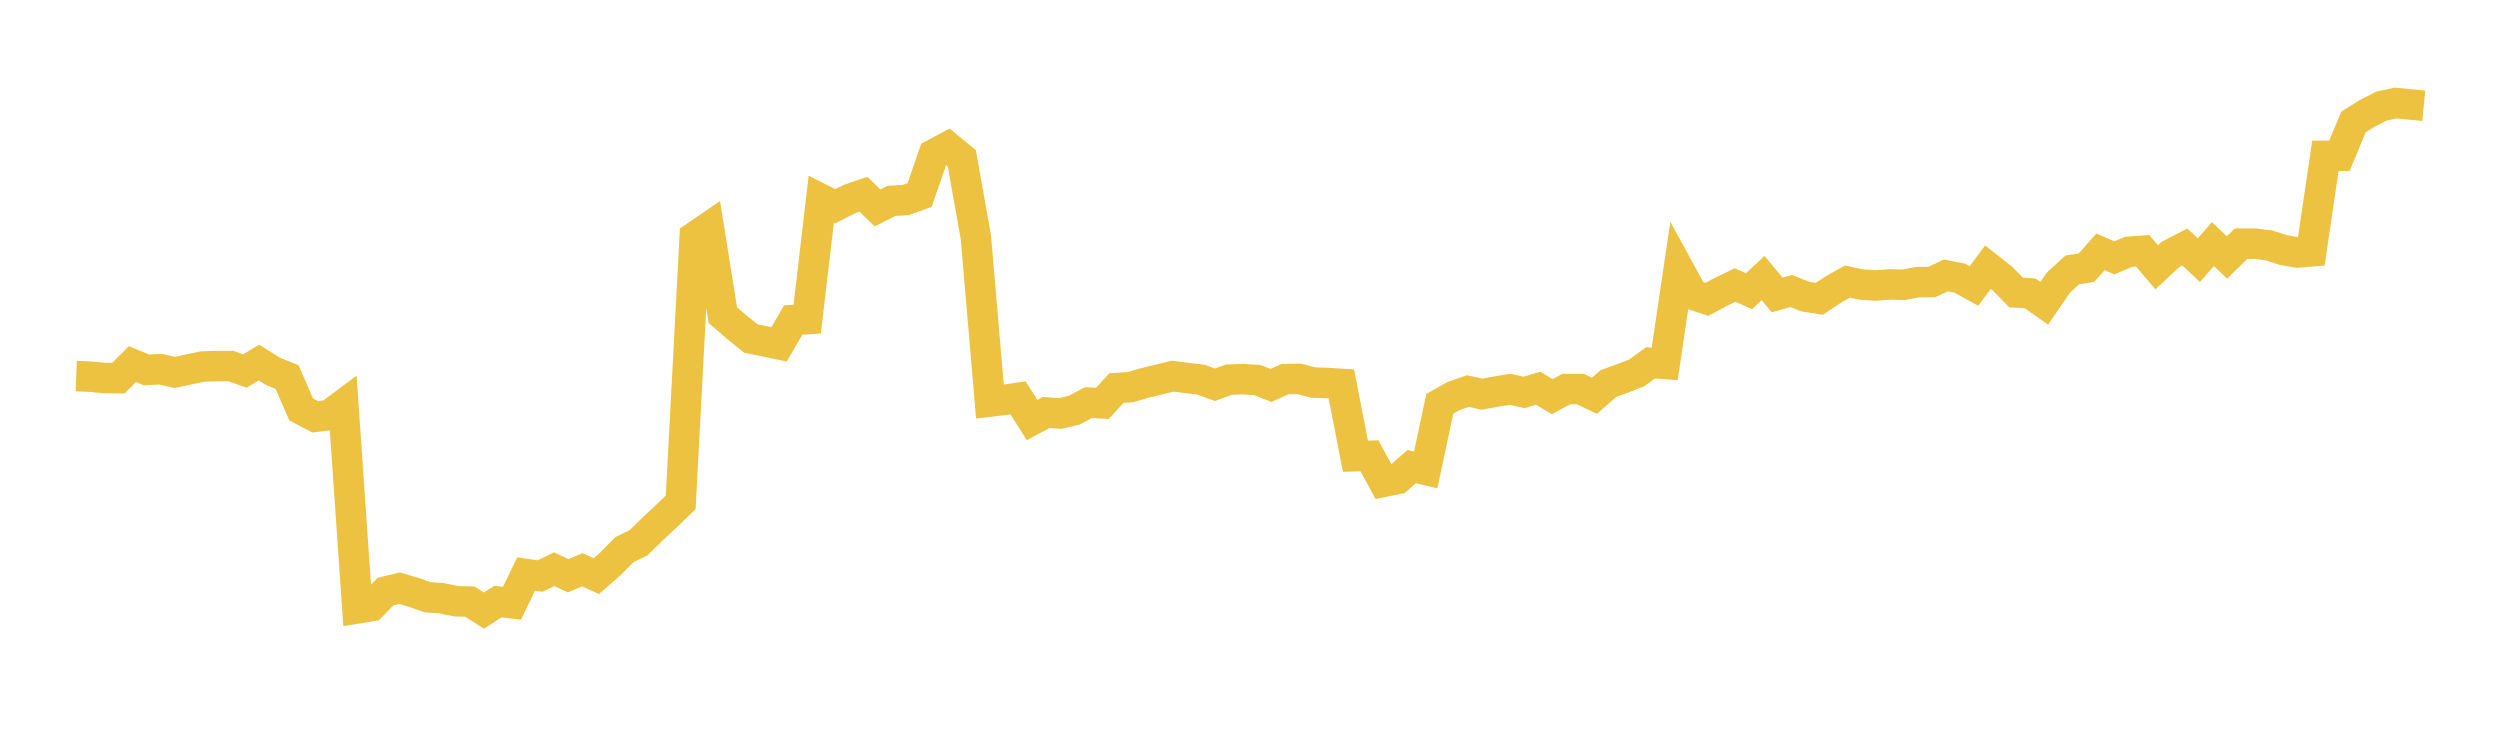 <svg width="164" height="48" xmlns="http://www.w3.org/2000/svg" xmlns:xlink="http://www.w3.org/1999/xlink"><path fill="none" stroke="rgb(237,194,64)" stroke-width="2" d="M5,24.672L5.922,24.709L6.844,24.797L7.766,24.806L8.689,23.886L9.611,24.267L10.533,24.219L11.455,24.433L12.377,24.238L13.299,24.042L14.222,24.017L15.144,24.017L16.066,24.334L16.988,23.783L17.91,24.366L18.832,24.732L19.754,26.859L20.677,27.342L21.599,27.231L22.521,26.54L23.443,39.91L24.365,39.76L25.287,38.809L26.21,38.587L27.132,38.857L28.054,39.179L28.976,39.245L29.898,39.44L30.82,39.464L31.743,40.056L32.665,39.464L33.587,39.574L34.509,37.657L35.431,37.79L36.353,37.342L37.275,37.768L38.198,37.377L39.12,37.792L40.042,36.99L40.964,36.054L41.886,35.61L42.808,34.703L43.731,33.844L44.653,32.954L45.575,15.532L46.497,14.902L47.419,20.671L48.341,21.469L49.263,22.207L50.186,22.396L51.108,22.589L52.03,20.995L52.952,20.935L53.874,13.063L54.796,13.53L55.719,13.059L56.641,12.741L57.563,13.639L58.485,13.175L59.407,13.125L60.329,12.793L61.251,10.12L62.174,9.629L63.096,10.386L64.018,15.573L64.94,26.344L65.862,26.233L66.784,26.1L67.707,27.554L68.629,27.058L69.551,27.128L70.473,26.907L71.395,26.414L72.317,26.459L73.24,25.455L74.162,25.397L75.084,25.123L76.006,24.903L76.928,24.678L77.85,24.793L78.772,24.903L79.695,25.243L80.617,24.905L81.539,24.871L82.461,24.927L83.383,25.282L84.305,24.868L85.228,24.857L86.15,25.096L87.072,25.125L87.994,25.184L88.916,29.928L89.838,29.901L90.76,31.607L91.683,31.421L92.605,30.612L93.527,30.829L94.449,26.491L95.371,25.97L96.293,25.653L97.216,25.858L98.138,25.689L99.06,25.536L99.982,25.743L100.904,25.468L101.826,26.022L102.749,25.52L103.671,25.522L104.593,25.961L105.515,25.158L106.437,24.825L107.359,24.467L108.281,23.799L109.204,23.871L110.126,17.642L111.048,19.33L111.97,19.637L112.892,19.146L113.814,18.698L114.737,19.101L115.659,18.239L116.581,19.35L117.503,19.091L118.425,19.457L119.347,19.603L120.269,18.988L121.192,18.474L122.114,18.667L123.036,18.728L123.958,18.659L124.88,18.682L125.802,18.509L126.725,18.5L127.647,18.068L128.569,18.248L129.491,18.759L130.413,17.522L131.335,18.247L132.257,19.189L133.18,19.247L134.102,19.895L135.024,18.545L135.946,17.706L136.868,17.563L137.79,16.524L138.713,16.915L139.635,16.517L140.557,16.451L141.479,17.536L142.401,16.678L143.323,16.201L144.246,17.063L145.168,16.014L146.09,16.892L147.012,15.985L147.934,15.987L148.856,16.099L149.778,16.401L150.701,16.566L151.623,16.489L152.545,10.223L153.467,10.218L154.389,8L155.311,7.427L156.234,6.956L157.156,6.758L158.078,6.849L159,6.94"></path></svg>